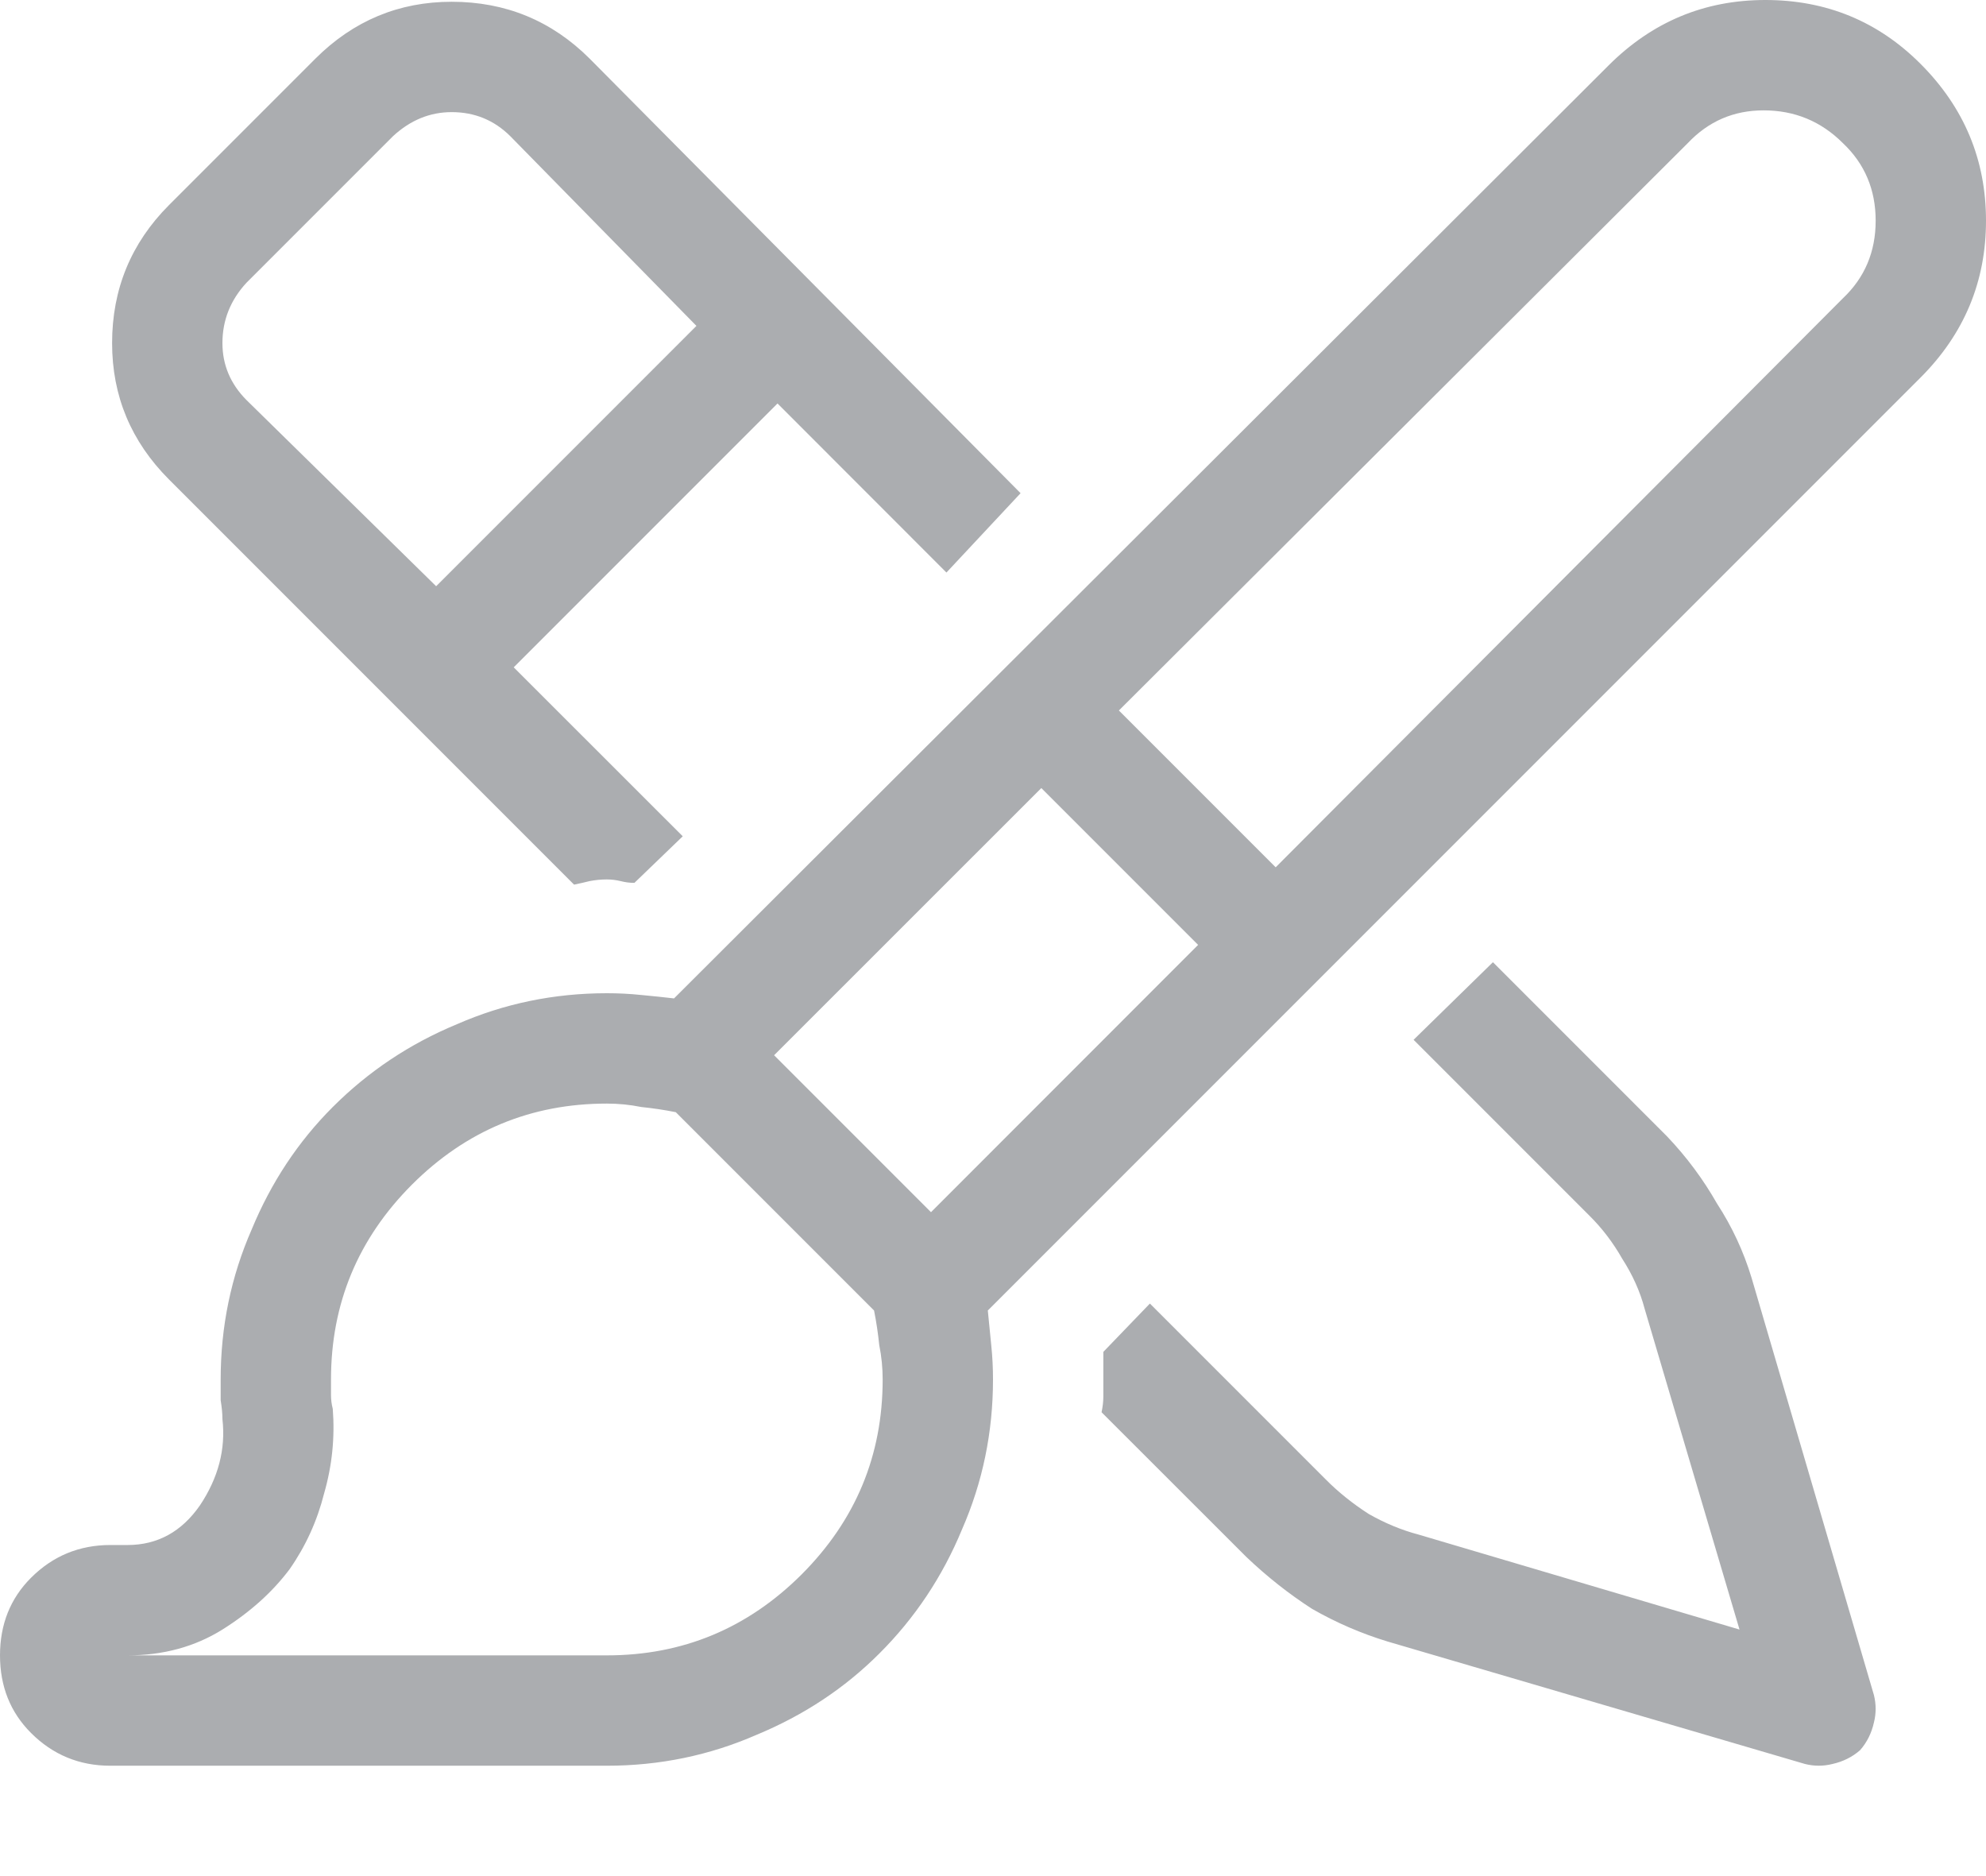 <svg width="18" height="17" viewBox="0 0 18 17" fill="none" xmlns="http://www.w3.org/2000/svg">
<path d="M9 12.5C9 12.979 8.906 13.432 8.719 13.859C8.542 14.287 8.292 14.662 7.969 14.984C7.656 15.297 7.286 15.542 6.859 15.719C6.432 15.906 5.979 16 5.5 16H1C0.719 16 0.479 15.901 0.281 15.703C0.094 15.516 0 15.281 0 15C0 14.719 0.094 14.484 0.281 14.297C0.479 14.099 0.719 14 1 14H1.156C1.427 14 1.646 13.88 1.812 13.641C1.979 13.391 2.047 13.13 2.016 12.859C2.016 12.807 2.01 12.75 2 12.688C2 12.625 2 12.562 2 12.5C2 12.021 2.094 11.568 2.281 11.141C2.458 10.713 2.703 10.344 3.016 10.031C3.339 9.708 3.714 9.458 4.141 9.281C4.568 9.094 5.021 9 5.5 9C5.604 9 5.708 9.005 5.812 9.016C5.917 9.026 6.016 9.036 6.109 9.047L14.578 0.594C14.974 0.198 15.448 0 16 0C16.552 0 17.021 0.193 17.406 0.578C17.802 0.974 18 1.448 18 2C18 2.552 17.802 3.026 17.406 3.422L8.953 11.875C8.964 11.979 8.974 12.083 8.984 12.188C8.995 12.292 9 12.396 9 12.5ZM16.703 2.703C16.901 2.516 17 2.281 17 2C17 1.719 16.901 1.484 16.703 1.297C16.505 1.099 16.266 1 15.984 1C15.713 1 15.484 1.099 15.297 1.297L10.141 6.438L11.562 7.859L16.703 2.703ZM10.859 8.562L9.438 7.141L7.016 9.562L8.438 10.984L10.859 8.562ZM3 12.5C3 12.542 3 12.588 3 12.641C3 12.682 3.005 12.724 3.016 12.766C3.036 13.026 3.01 13.281 2.938 13.531C2.875 13.781 2.771 14.01 2.625 14.219C2.469 14.427 2.266 14.609 2.016 14.766C1.766 14.922 1.479 15 1.156 15H5.5C6.188 15 6.776 14.755 7.266 14.266C7.755 13.776 8 13.188 8 12.5C8 12.396 7.99 12.292 7.969 12.188C7.958 12.083 7.943 11.979 7.922 11.875L6.125 10.078C6.021 10.057 5.917 10.042 5.812 10.031C5.708 10.01 5.604 10 5.5 10C4.812 10 4.224 10.245 3.734 10.734C3.245 11.224 3 11.812 3 12.5ZM5.344 0.531L9.25 4.469L8.578 5.188L7.047 3.656L4.656 6.047L6.188 7.578L5.75 8C5.708 8 5.667 7.995 5.625 7.984C5.583 7.974 5.542 7.969 5.5 7.969C5.448 7.969 5.396 7.974 5.344 7.984C5.302 7.995 5.255 8.005 5.203 8.016L1.531 4.344C1.188 4 1.016 3.589 1.016 3.109C1.016 2.62 1.188 2.203 1.531 1.859L2.859 0.531C3.203 0.188 3.615 0.016 4.094 0.016C4.583 0.016 5 0.188 5.344 0.531ZM2.234 2.562C2.089 2.719 2.016 2.901 2.016 3.109C2.016 3.307 2.089 3.479 2.234 3.625L3.953 5.312L6.312 2.953L4.625 1.234C4.479 1.089 4.302 1.016 4.094 1.016C3.896 1.016 3.719 1.089 3.562 1.234L2.234 2.562ZM12.812 9.422L13.531 8.719L15.109 10.297C15.287 10.484 15.438 10.688 15.562 10.906C15.698 11.115 15.802 11.338 15.875 11.578L16.984 15.359C17.005 15.443 17.005 15.526 16.984 15.609C16.963 15.703 16.922 15.787 16.859 15.859C16.787 15.922 16.703 15.963 16.609 15.984C16.526 16.005 16.443 16.005 16.359 15.984L12.578 14.875C12.338 14.802 12.109 14.703 11.891 14.578C11.682 14.443 11.484 14.287 11.297 14.109L9.984 12.797C9.995 12.745 10 12.698 10 12.656C10 12.604 10 12.552 10 12.5C10 12.458 10 12.417 10 12.375C10 12.333 10 12.292 10 12.25L10.422 11.812L12.016 13.406C12.13 13.521 12.26 13.625 12.406 13.719C12.552 13.802 12.703 13.865 12.859 13.906L15.766 14.766L14.906 11.859C14.865 11.703 14.797 11.552 14.703 11.406C14.62 11.26 14.521 11.13 14.406 11.016L12.812 9.422Z" fill="#ABADB0"/>
</svg>
